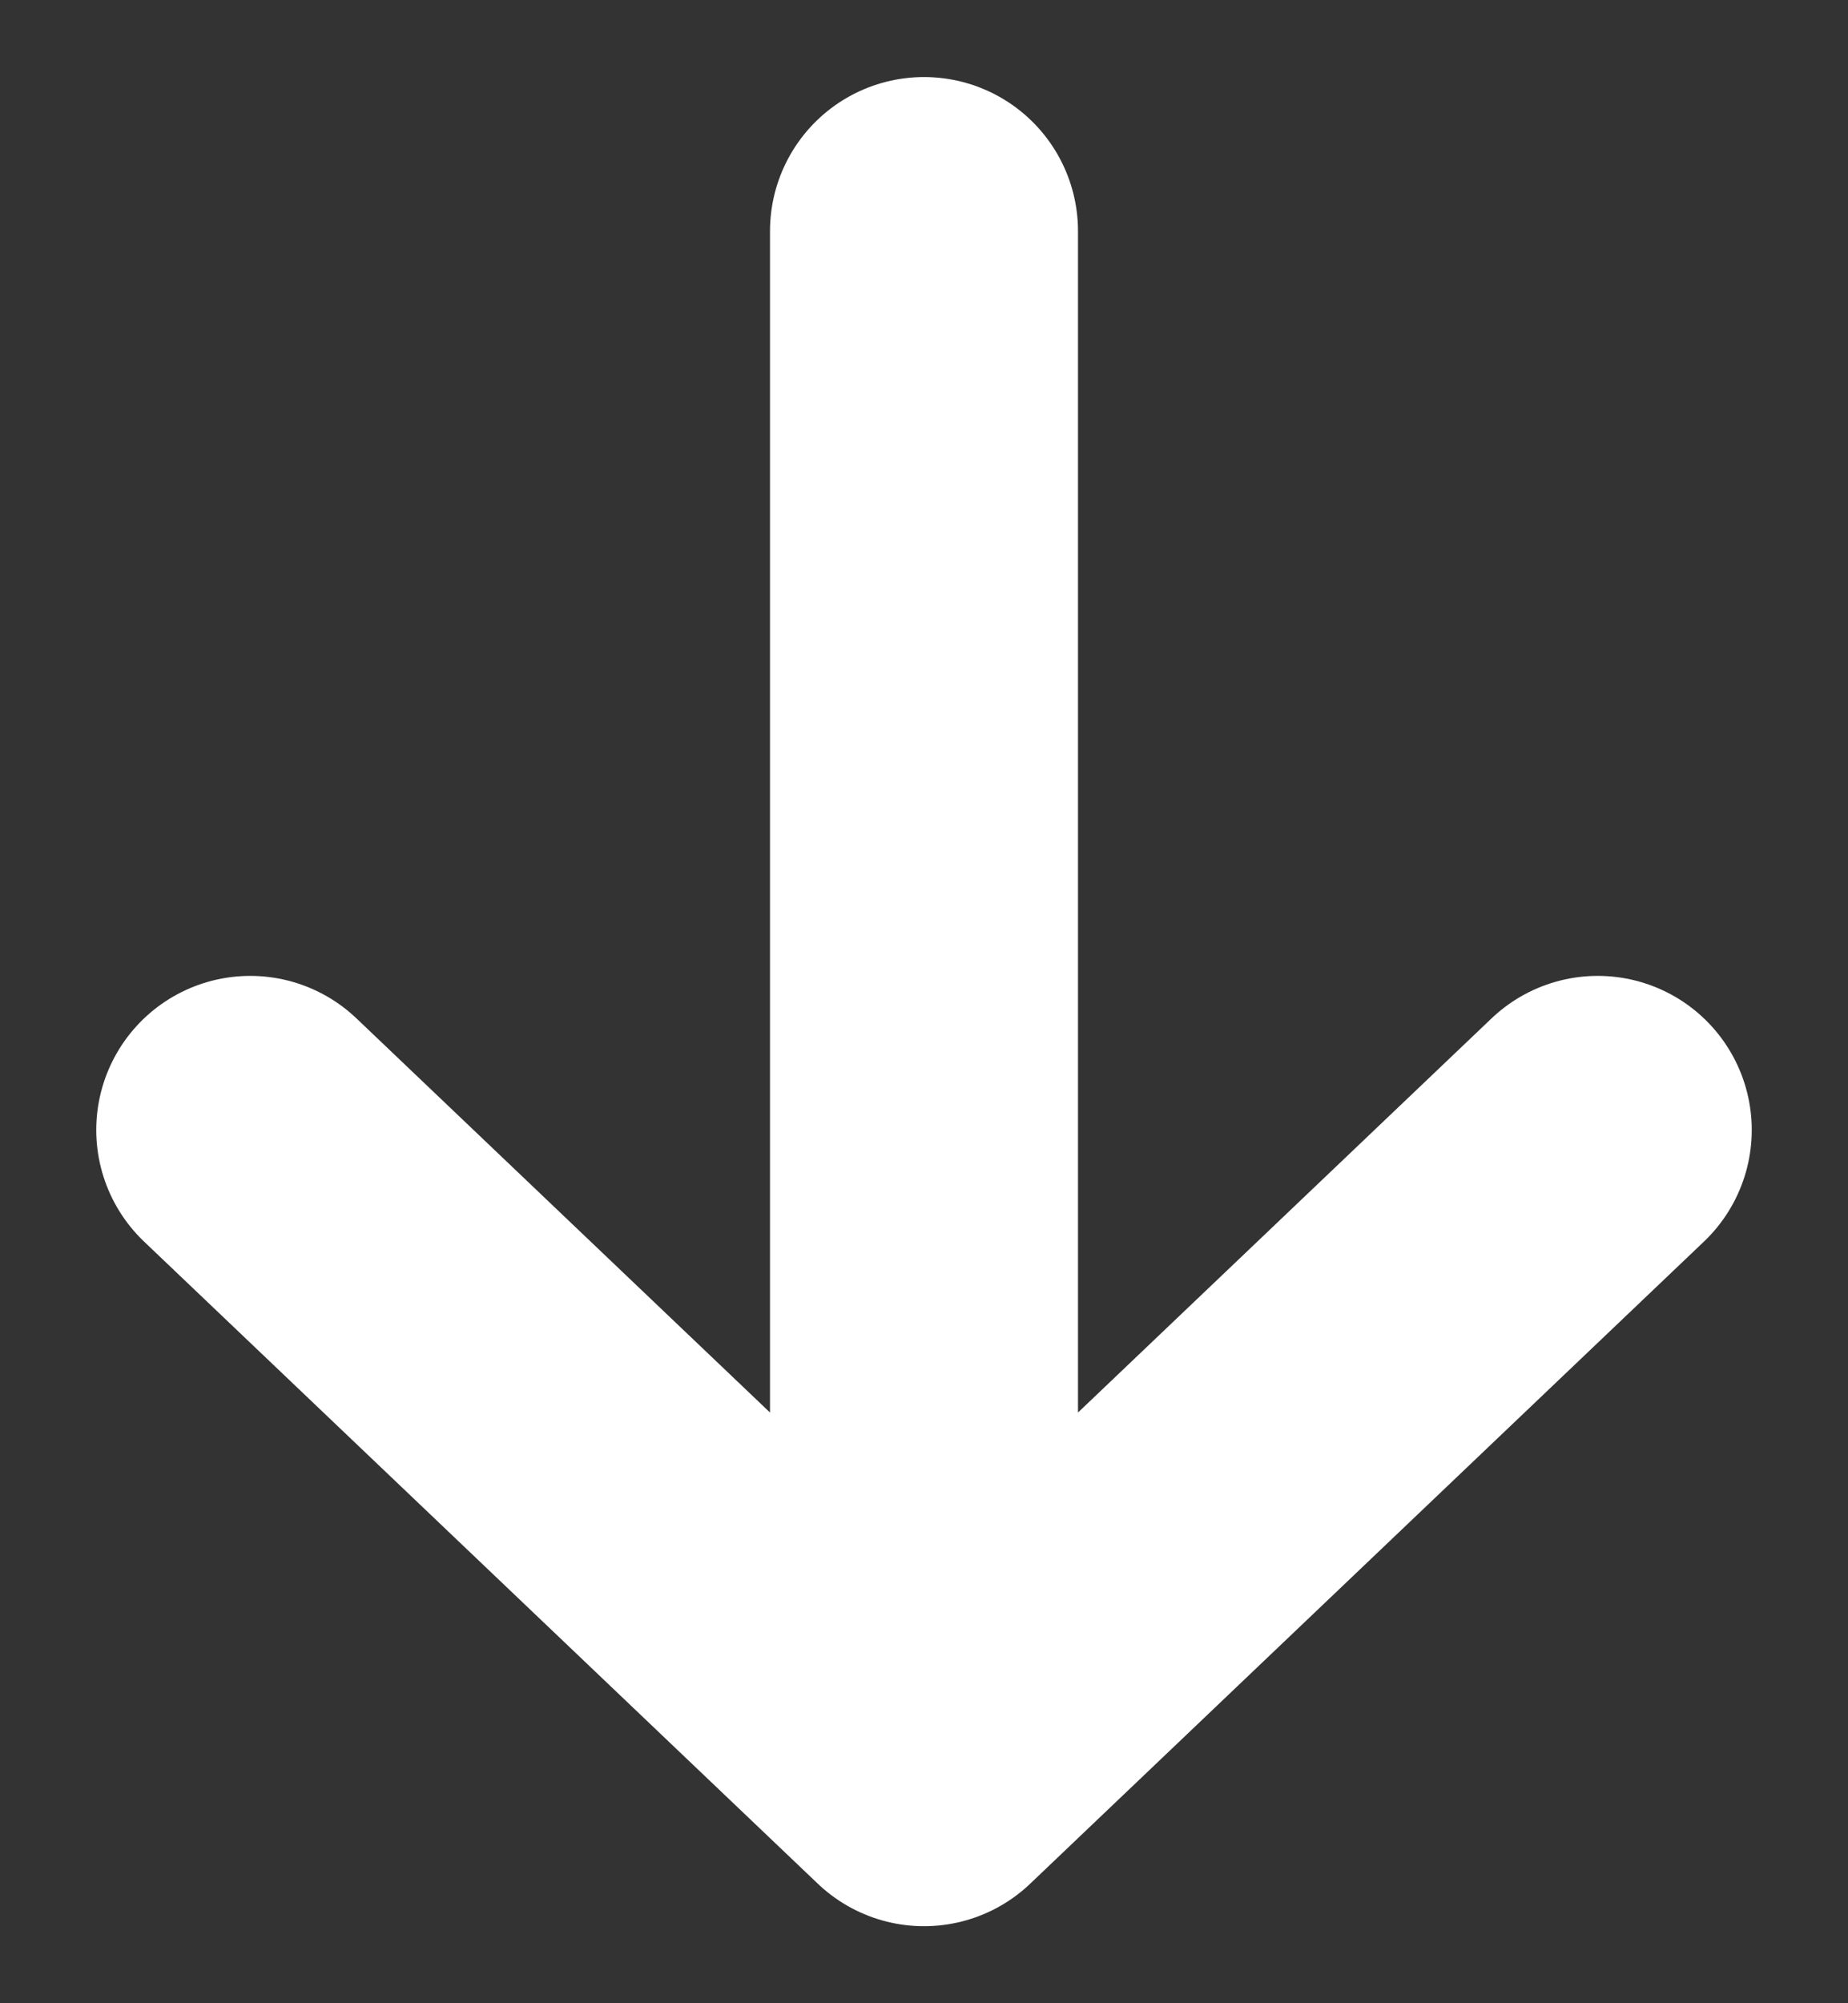 <svg width="12" height="13" viewBox="0 0 12 13" fill="none" xmlns="http://www.w3.org/2000/svg">
<rect x="0" y="0" width="12" height="13" fill="#333333" stroke="none"/>
<path d="M10.375 7.333L6 11.5M6 11.5L1.625 7.333M6 11.5L6 1.5" stroke="white" stroke-width="2" stroke-linecap="round" stroke-linejoin="round"/>
</svg>
